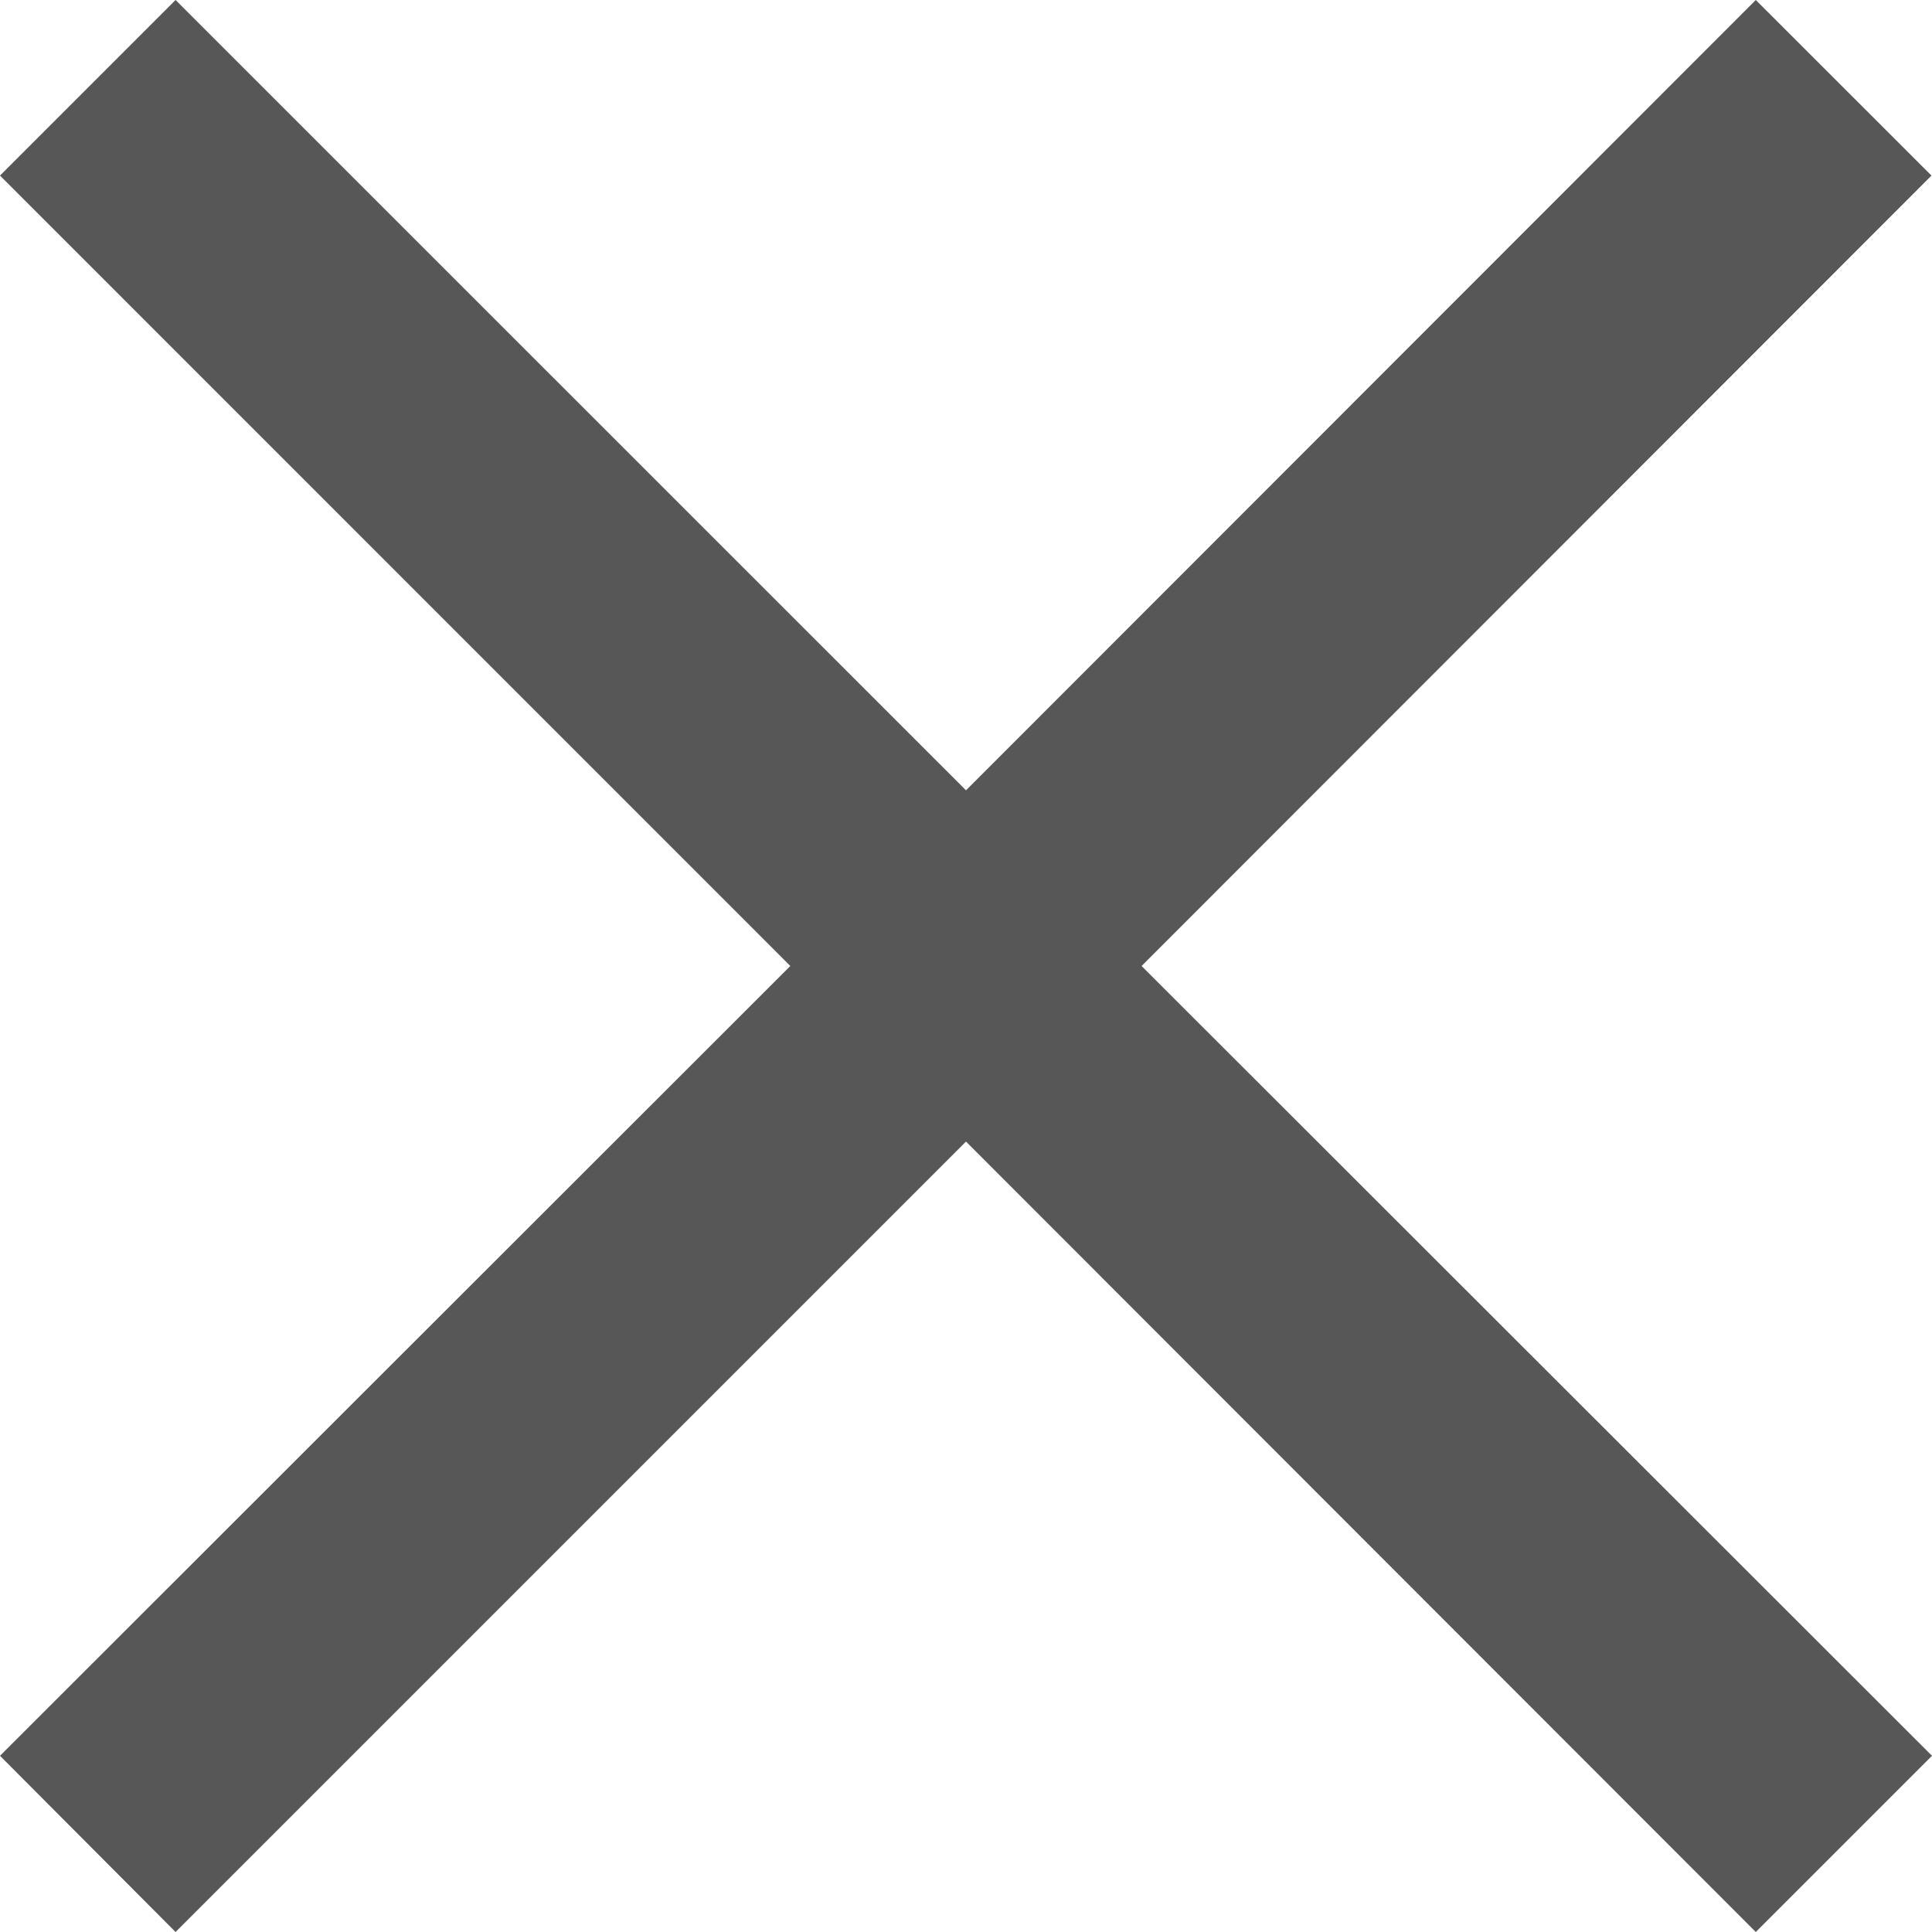 <svg xmlns="http://www.w3.org/2000/svg" width="18.486" height="18.486" viewBox="0 0 18.486 18.486"><defs><style>.a{fill:#575757;}</style></defs><path class="a" d="M9.243,10.923,1.68,18.486,0,16.8,7.562,9.243,0,1.68,1.68,0,9.243,7.562,16.8,0l1.681,1.68L10.923,9.243,18.486,16.8,16.8,18.486Z"/></svg>